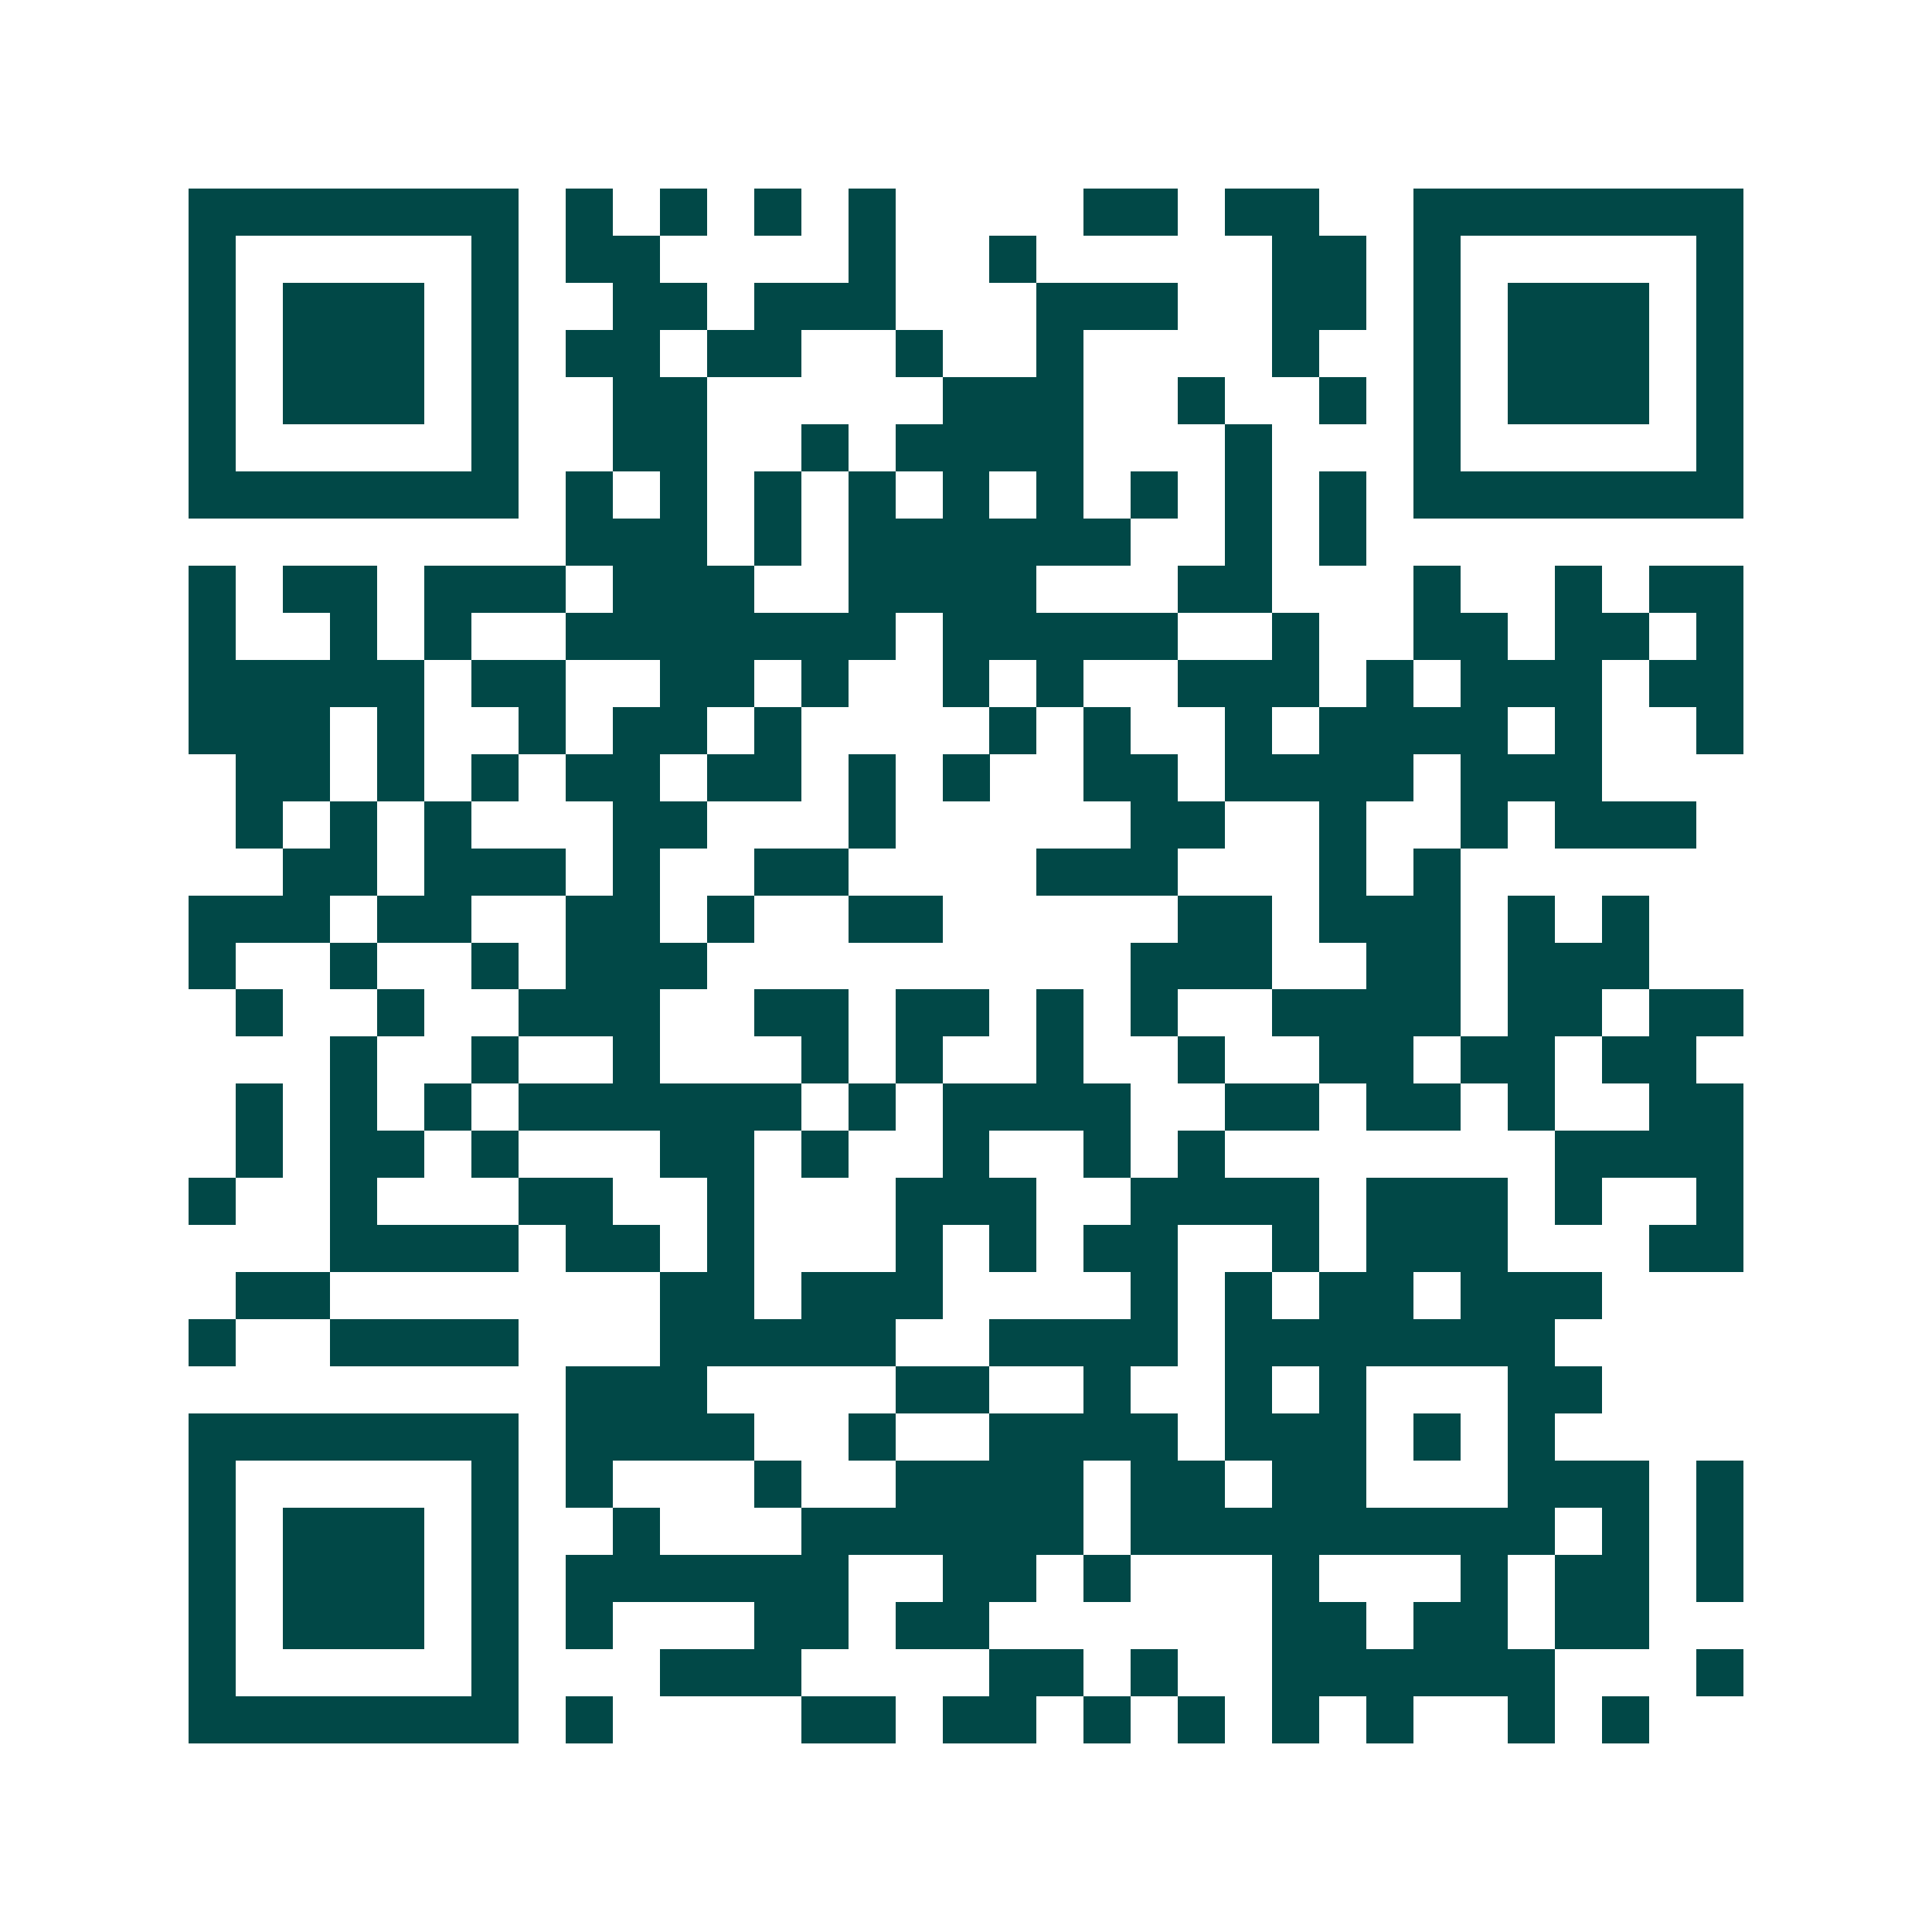 <svg xmlns="http://www.w3.org/2000/svg" width="200" height="200" viewBox="0 0 41 41" shape-rendering="crispEdges"><path fill="#ffffff" d="M0 0h41v41H0z"/><path stroke="#014847" d="M4 4.5h7m1 0h1m1 0h1m1 0h1m1 0h1m4 0h2m1 0h2m2 0h7M4 5.5h1m5 0h1m1 0h2m4 0h1m2 0h1m5 0h2m1 0h1m5 0h1M4 6.5h1m1 0h3m1 0h1m2 0h2m1 0h3m3 0h3m2 0h2m1 0h1m1 0h3m1 0h1M4 7.5h1m1 0h3m1 0h1m1 0h2m1 0h2m2 0h1m2 0h1m4 0h1m2 0h1m1 0h3m1 0h1M4 8.5h1m1 0h3m1 0h1m2 0h2m5 0h3m2 0h1m2 0h1m1 0h1m1 0h3m1 0h1M4 9.5h1m5 0h1m2 0h2m2 0h1m1 0h4m3 0h1m3 0h1m5 0h1M4 10.5h7m1 0h1m1 0h1m1 0h1m1 0h1m1 0h1m1 0h1m1 0h1m1 0h1m1 0h1m1 0h7M12 11.5h3m1 0h1m1 0h6m2 0h1m1 0h1M4 12.5h1m1 0h2m1 0h3m1 0h3m2 0h4m3 0h2m3 0h1m2 0h1m1 0h2M4 13.5h1m2 0h1m1 0h1m2 0h7m1 0h5m2 0h1m2 0h2m1 0h2m1 0h1M4 14.5h5m1 0h2m2 0h2m1 0h1m2 0h1m1 0h1m2 0h3m1 0h1m1 0h3m1 0h2M4 15.5h3m1 0h1m2 0h1m1 0h2m1 0h1m4 0h1m1 0h1m2 0h1m1 0h4m1 0h1m2 0h1M5 16.5h2m1 0h1m1 0h1m1 0h2m1 0h2m1 0h1m1 0h1m2 0h2m1 0h4m1 0h3M5 17.5h1m1 0h1m1 0h1m3 0h2m3 0h1m5 0h2m2 0h1m2 0h1m1 0h3M6 18.5h2m1 0h3m1 0h1m2 0h2m4 0h3m3 0h1m1 0h1M4 19.5h3m1 0h2m2 0h2m1 0h1m2 0h2m5 0h2m1 0h3m1 0h1m1 0h1M4 20.5h1m2 0h1m2 0h1m1 0h3m9 0h3m2 0h2m1 0h3M5 21.5h1m2 0h1m2 0h3m2 0h2m1 0h2m1 0h1m1 0h1m2 0h4m1 0h2m1 0h2M7 22.5h1m2 0h1m2 0h1m3 0h1m1 0h1m2 0h1m2 0h1m2 0h2m1 0h2m1 0h2M5 23.5h1m1 0h1m1 0h1m1 0h6m1 0h1m1 0h4m2 0h2m1 0h2m1 0h1m2 0h2M5 24.5h1m1 0h2m1 0h1m3 0h2m1 0h1m2 0h1m2 0h1m1 0h1m7 0h4M4 25.5h1m2 0h1m3 0h2m2 0h1m3 0h3m2 0h4m1 0h3m1 0h1m2 0h1M7 26.5h4m1 0h2m1 0h1m3 0h1m1 0h1m1 0h2m2 0h1m1 0h3m3 0h2M5 27.5h2m7 0h2m1 0h3m4 0h1m1 0h1m1 0h2m1 0h3M4 28.5h1m2 0h4m3 0h5m2 0h4m1 0h7M12 29.5h3m4 0h2m2 0h1m2 0h1m1 0h1m3 0h2M4 30.5h7m1 0h4m2 0h1m2 0h4m1 0h3m1 0h1m1 0h1M4 31.5h1m5 0h1m1 0h1m3 0h1m2 0h4m1 0h2m1 0h2m3 0h3m1 0h1M4 32.5h1m1 0h3m1 0h1m2 0h1m3 0h6m1 0h9m1 0h1m1 0h1M4 33.5h1m1 0h3m1 0h1m1 0h6m2 0h2m1 0h1m3 0h1m3 0h1m1 0h2m1 0h1M4 34.5h1m1 0h3m1 0h1m1 0h1m3 0h2m1 0h2m6 0h2m1 0h2m1 0h2M4 35.5h1m5 0h1m3 0h3m4 0h2m1 0h1m2 0h6m3 0h1M4 36.5h7m1 0h1m4 0h2m1 0h2m1 0h1m1 0h1m1 0h1m1 0h1m2 0h1m1 0h1"/></svg>
